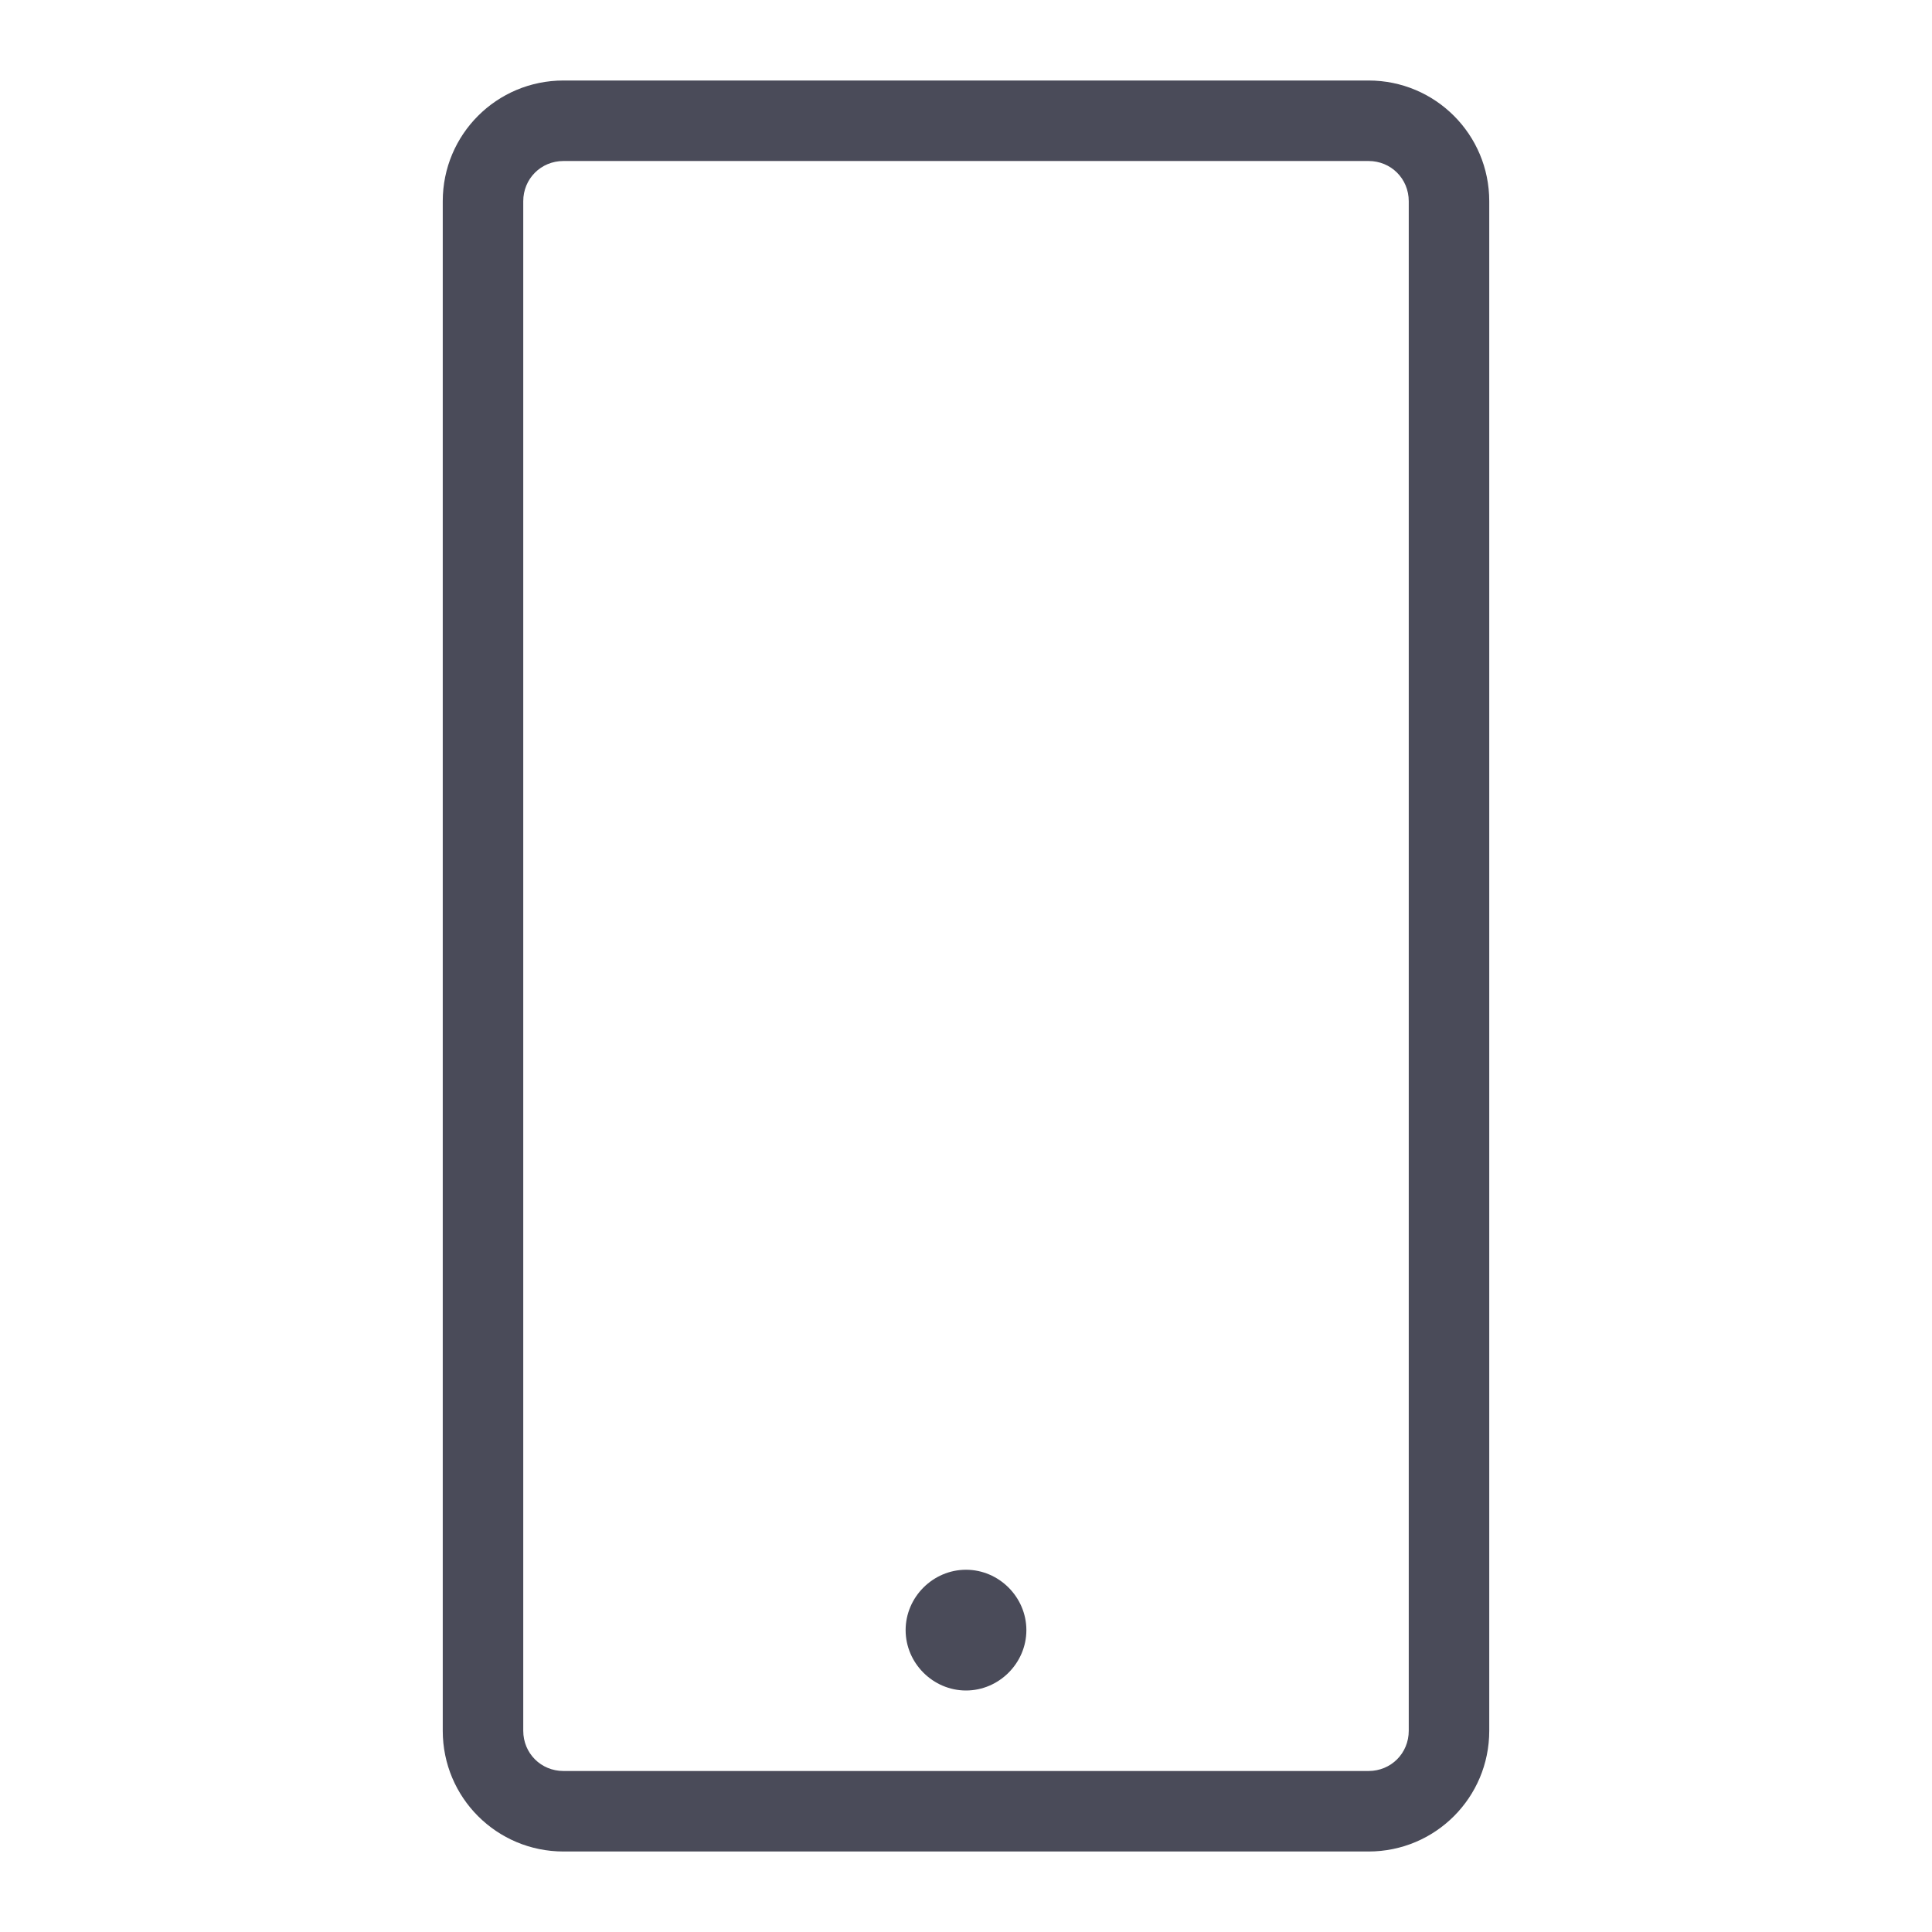 <?xml version="1.0" standalone="no"?><!DOCTYPE svg PUBLIC "-//W3C//DTD SVG 1.1//EN" "http://www.w3.org/Graphics/SVG/1.1/DTD/svg11.dtd"><svg class="icon" width="25px" height="25.00px" viewBox="0 0 1024 1024" version="1.1" xmlns="http://www.w3.org/2000/svg"><path fill="#4A4B59" d="M512 896c-17.493 0-32-14.507-32-32s14.507-32 32-32 32 14.507 32 32-14.507 32-32 32z"  /><path fill="#4A4B59" d="M725.333 981.333H298.667c-35.413 0-64-28.587-64-64v-810.667C234.667 71.253 263.253 42.667 298.667 42.667h426.667c35.413 0 64 28.587 64 64v810.667c0 35.413-28.587 64-64 64zM298.667 85.333c-11.947 0-21.333 9.387-21.333 21.333v810.667c0 11.947 9.387 21.333 21.333 21.333h426.667c11.947 0 21.333-9.387 21.333-21.333v-810.667c0-11.947-9.387-21.333-21.333-21.333H298.667z"  /></svg>